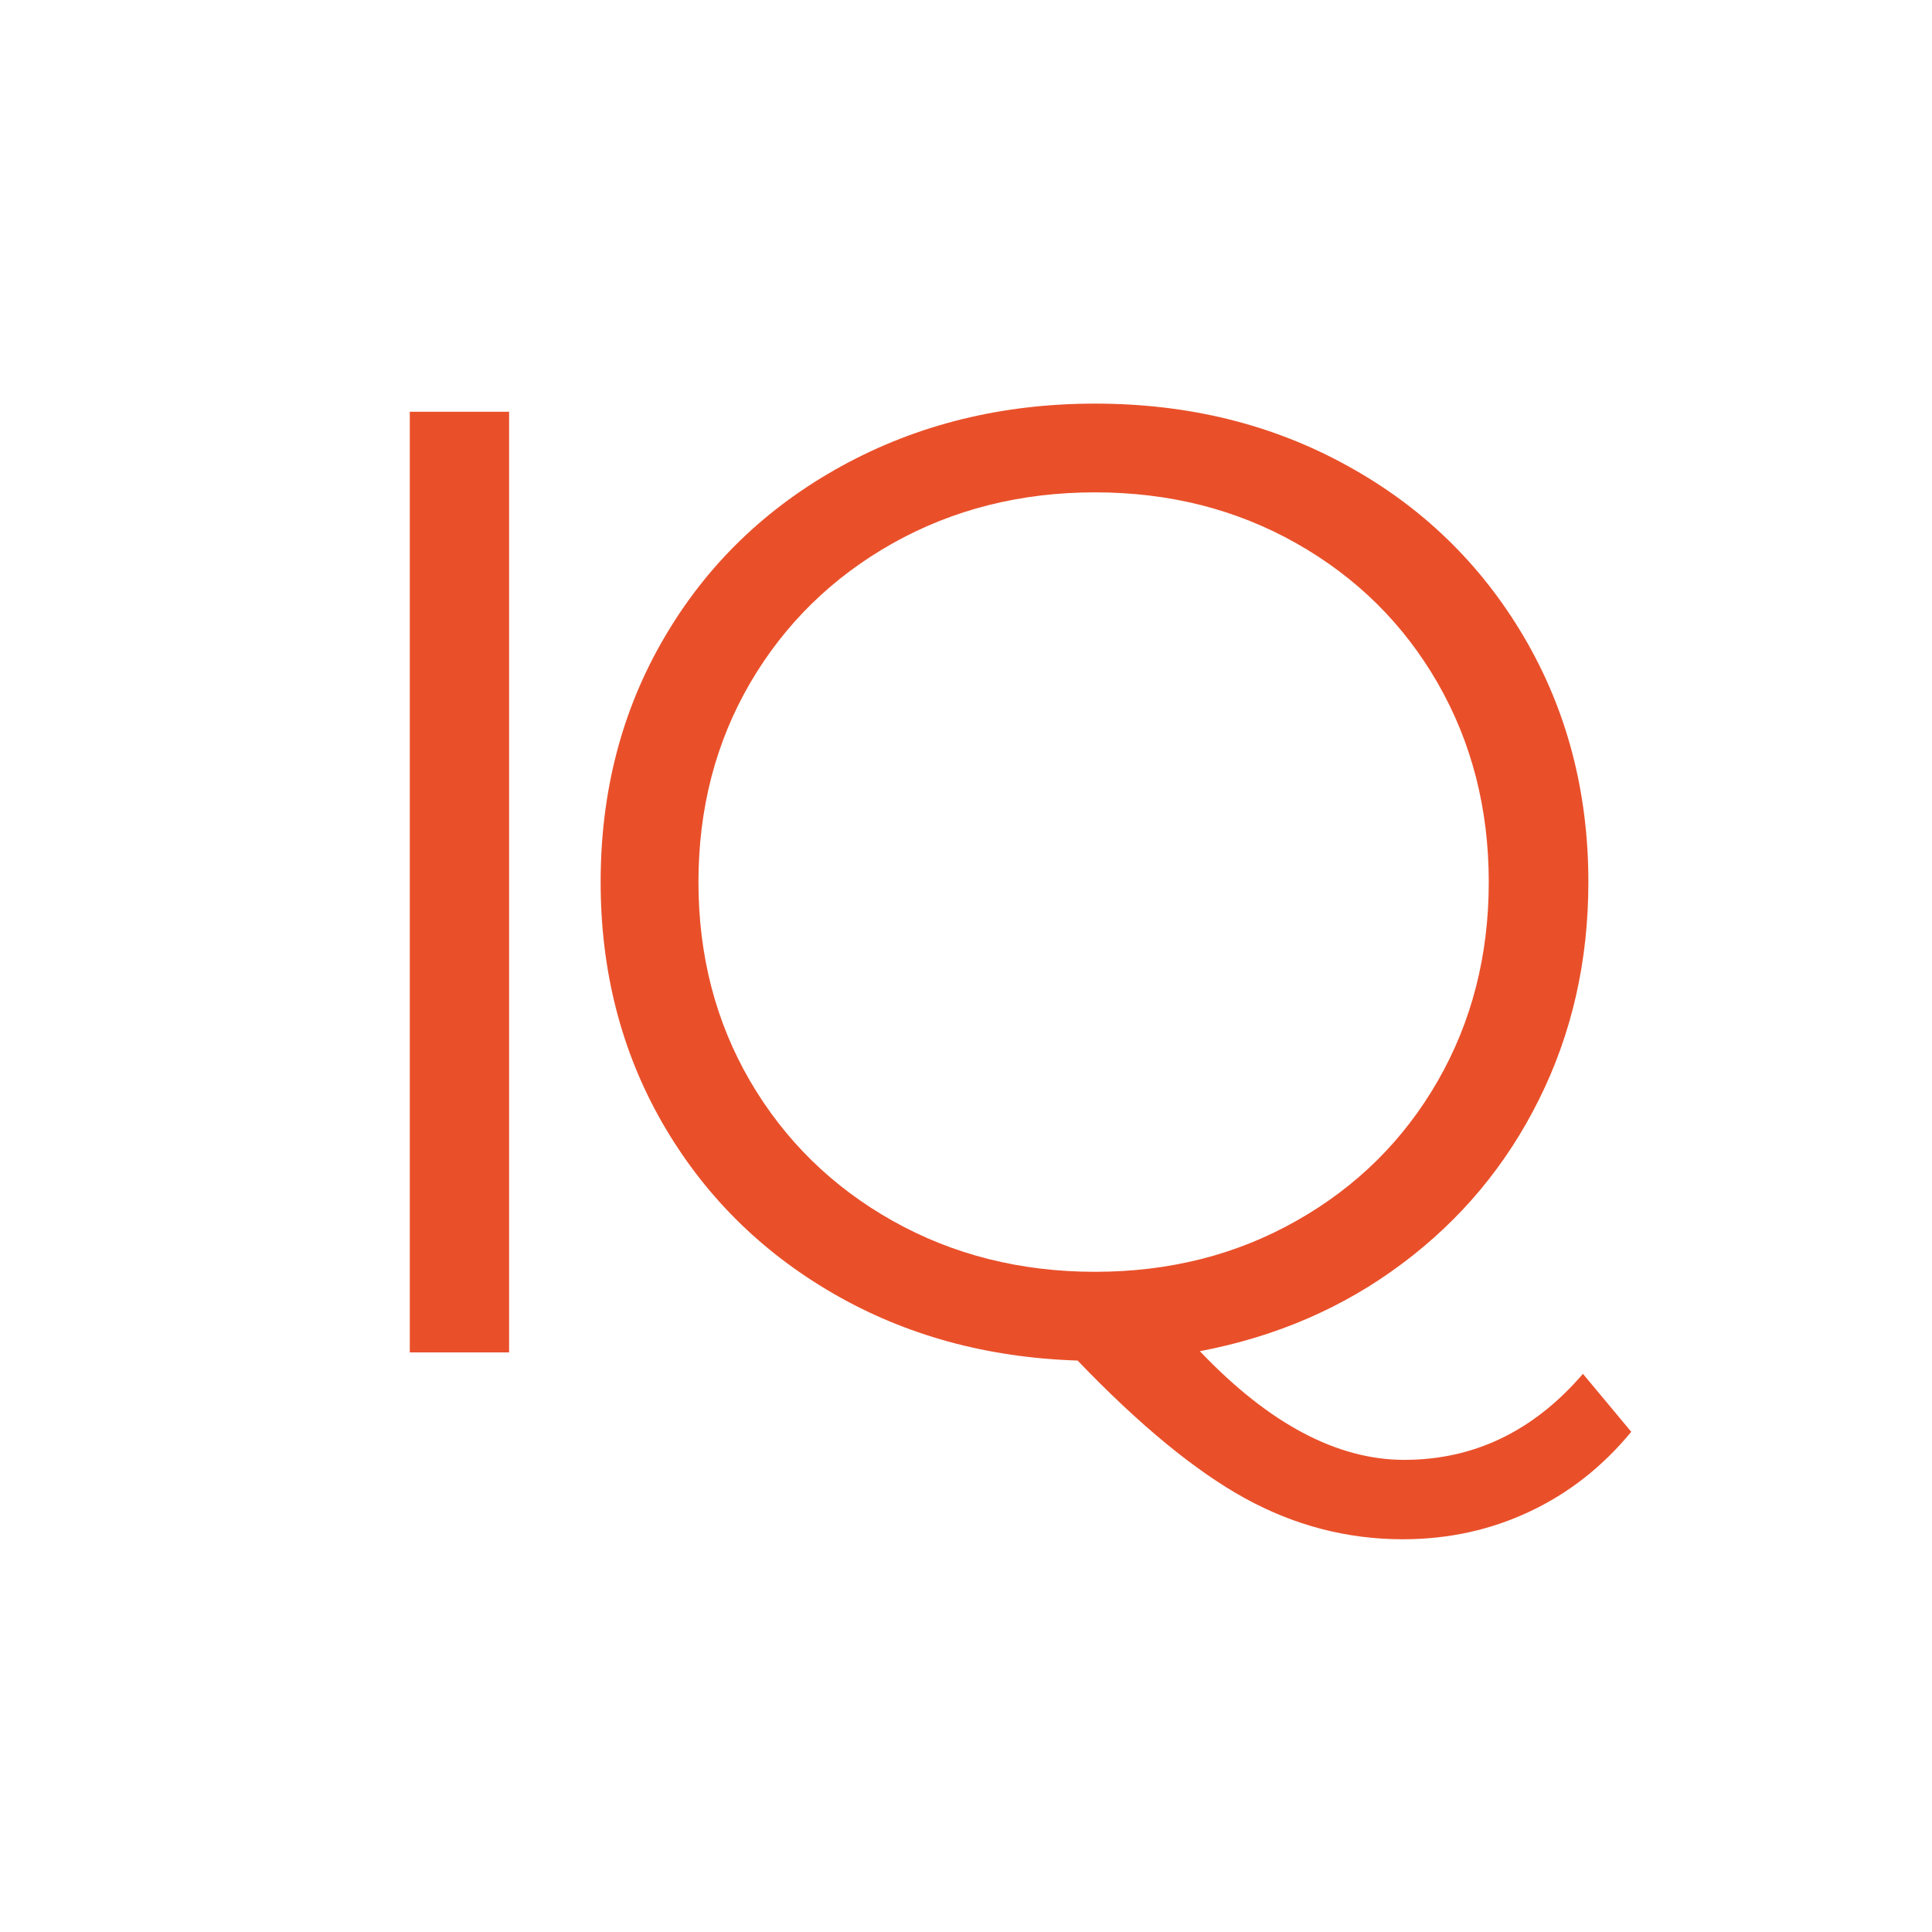 <svg xmlns="http://www.w3.org/2000/svg" xmlns:xlink="http://www.w3.org/1999/xlink" width="100"
    viewBox="0 0 100 100" height="100" preserveAspectRatio="xMidYMid meet" version="1.0"
    zoomAndPan="magnify">
    <g fill="#e9502a" fill-opacity="1">
        <g transform="translate(13.273, 70)">
            <g>
                <path
                    d="M 7.938 -48.688 L 13.078 -48.688 L 13.078 0 L 7.938 0 Z M 7.938 -48.688 " />
            </g>
        </g>
    </g>
    <g fill="#e9502a" fill-opacity="1">
        <g transform="translate(27.464, 70)">
            <g>
                <path
                    d="M 56.969 4.109 C 55.488 5.91 53.738 7.285 51.719 8.234 C 49.695 9.191 47.504 9.672 45.141 9.672 C 42.266 9.672 39.539 8.961 36.969 7.547 C 34.395 6.129 31.508 3.754 28.312 0.422 C 23.625 0.273 19.398 -0.883 15.641 -3.062 C 11.891 -5.238 8.945 -8.18 6.812 -11.891 C 4.688 -15.598 3.625 -19.75 3.625 -24.344 C 3.625 -29.031 4.723 -33.25 6.922 -37 C 9.117 -40.758 12.176 -43.719 16.094 -45.875 C 20.02 -48.031 24.395 -49.109 29.219 -49.109 C 34.039 -49.109 38.383 -48.039 42.25 -45.906 C 46.125 -43.781 49.176 -40.828 51.406 -37.047 C 53.633 -33.266 54.75 -29.031 54.75 -24.344 C 54.75 -20.258 53.898 -16.516 52.203 -13.109 C 50.516 -9.703 48.148 -6.863 45.109 -4.594 C 42.078 -2.32 38.586 -0.812 34.641 -0.062 C 38.211 3.688 41.738 5.562 45.219 5.562 C 48.832 5.562 51.914 4.078 54.469 1.109 Z M 8.688 -24.344 C 8.688 -20.539 9.578 -17.109 11.359 -14.047 C 13.148 -10.984 15.609 -8.57 18.734 -6.812 C 21.867 -5.051 25.363 -4.172 29.219 -4.172 C 33.062 -4.172 36.535 -5.051 39.641 -6.812 C 42.754 -8.57 45.191 -10.984 46.953 -14.047 C 48.711 -17.109 49.594 -20.539 49.594 -24.344 C 49.594 -28.145 48.711 -31.578 46.953 -34.641 C 45.191 -37.703 42.754 -40.113 39.641 -41.875 C 36.535 -43.633 33.062 -44.516 29.219 -44.516 C 25.363 -44.516 21.867 -43.633 18.734 -41.875 C 15.609 -40.113 13.148 -37.703 11.359 -34.641 C 9.578 -31.578 8.688 -28.145 8.688 -24.344 Z M 8.688 -24.344 " />
            </g>
        </g>
    </g>
</svg>